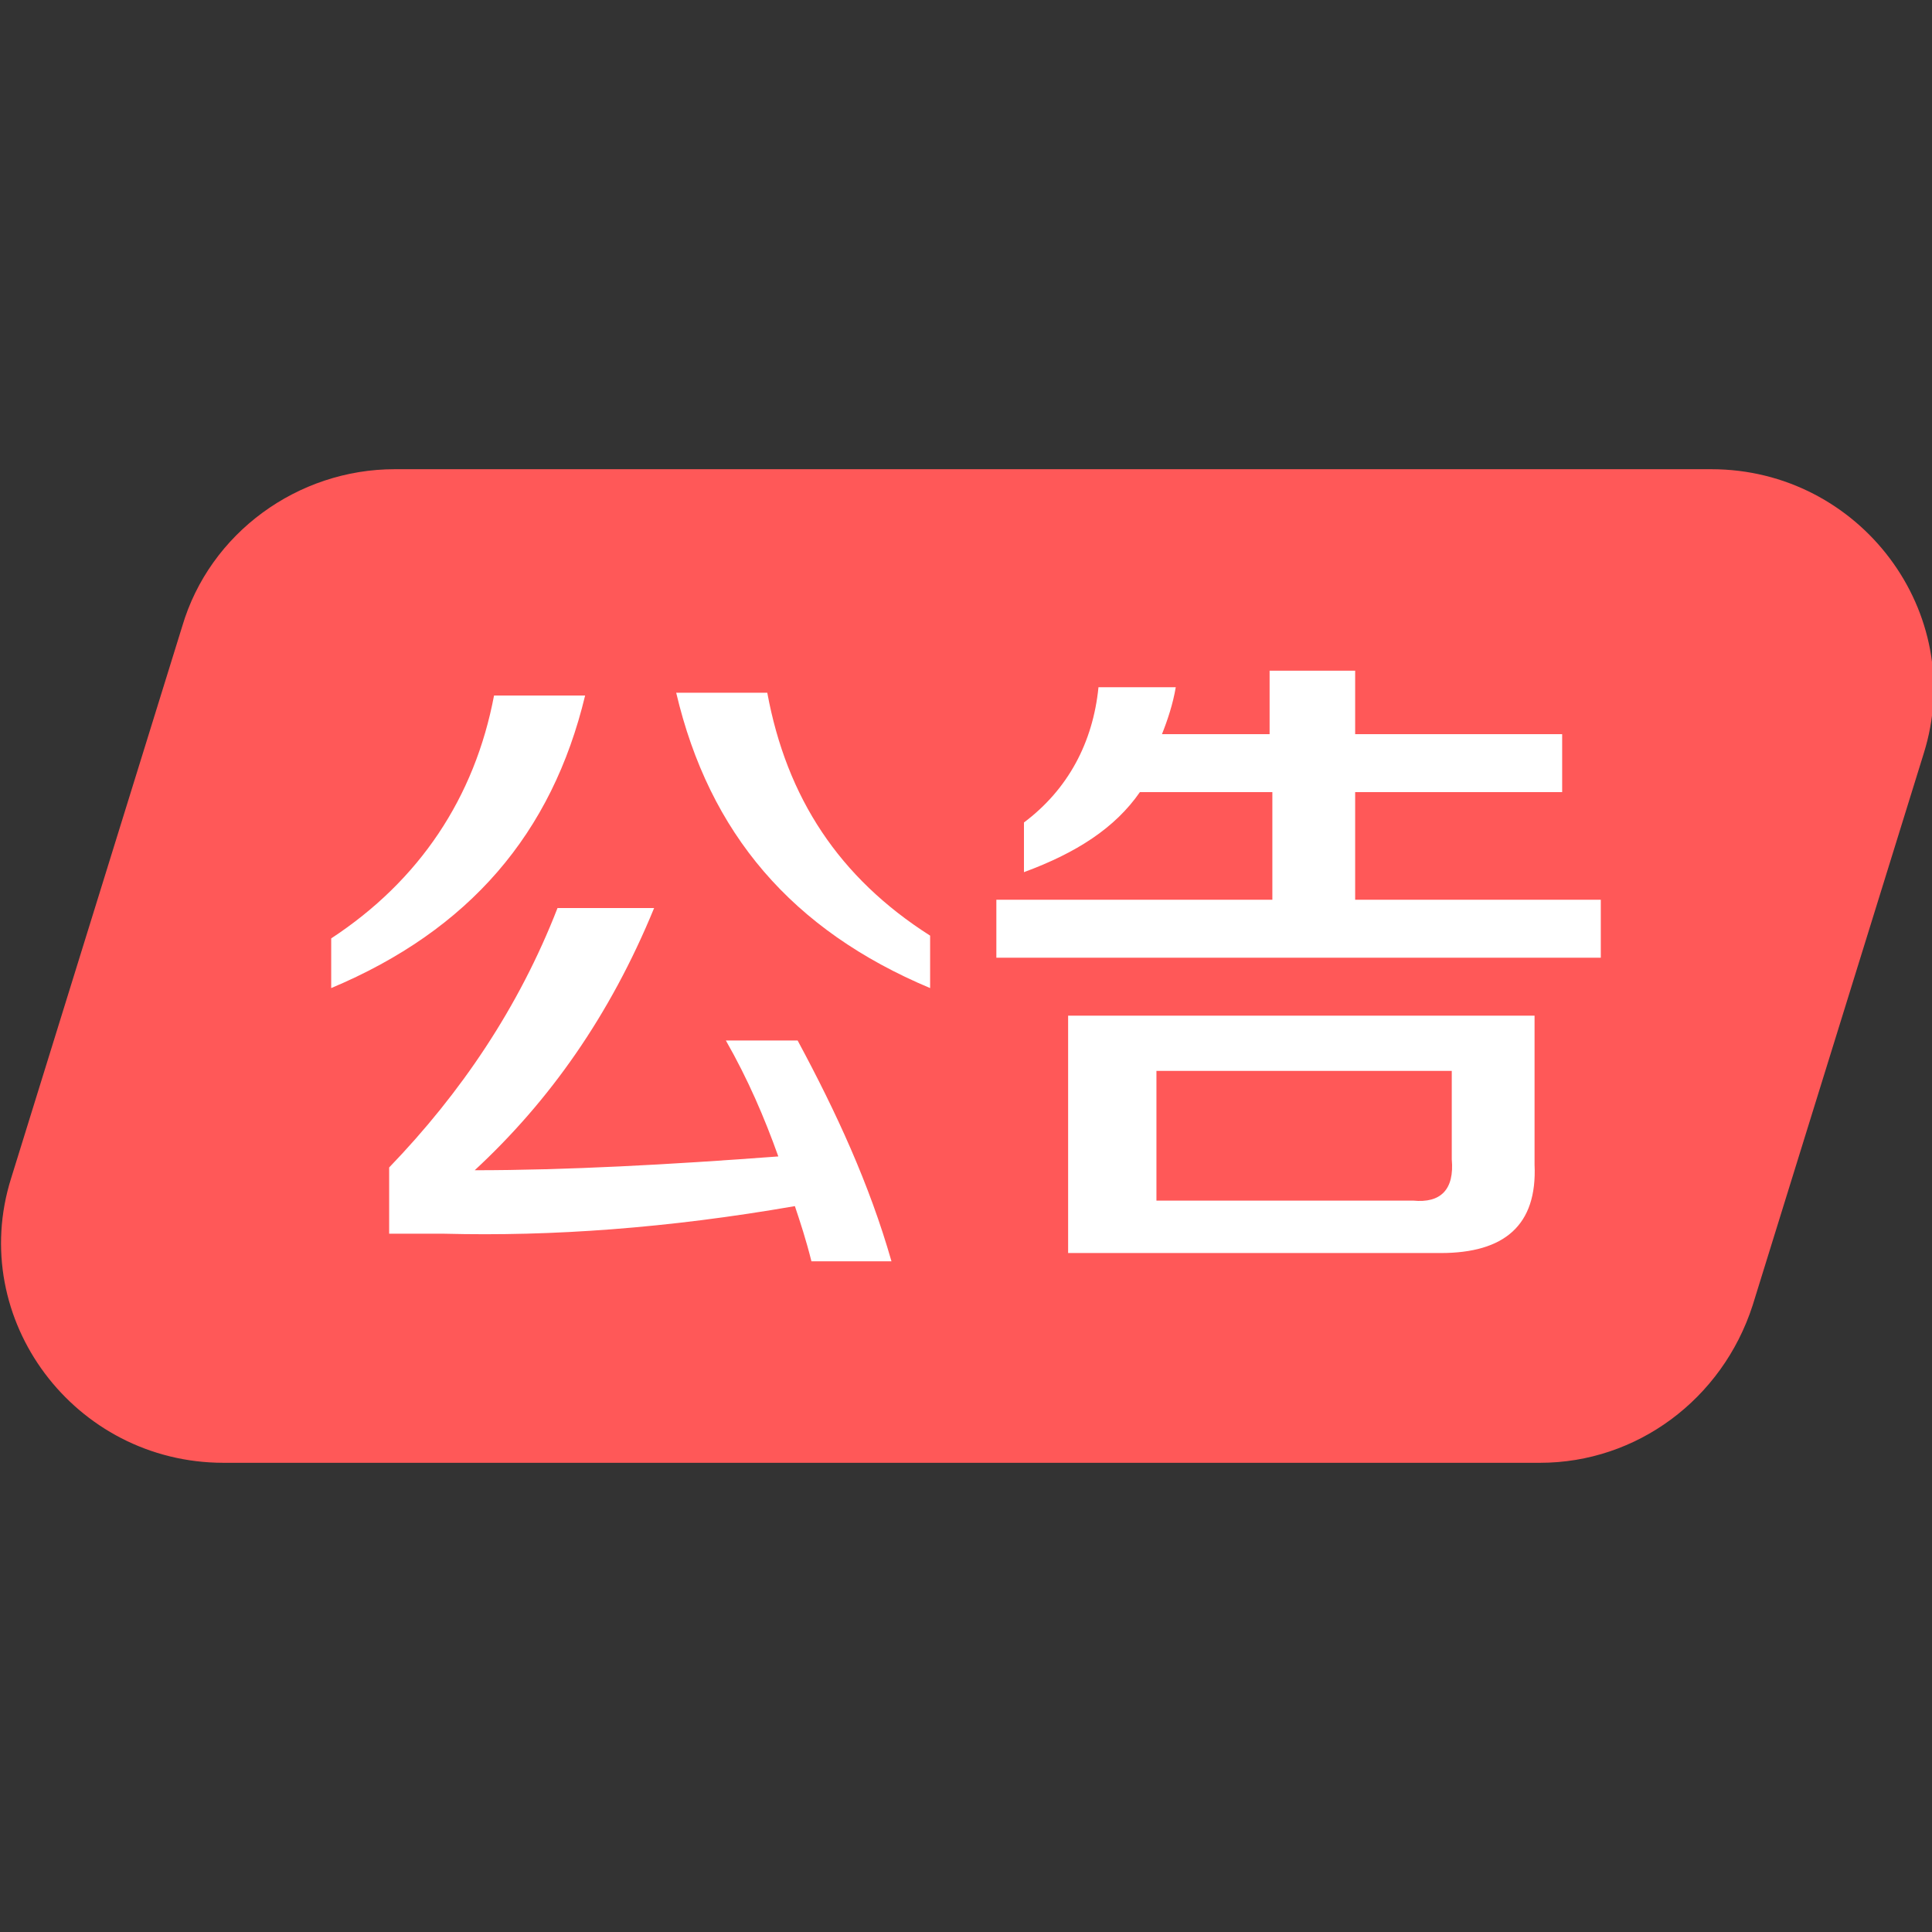 <?xml version="1.0" standalone="no"?><!DOCTYPE svg PUBLIC "-//W3C//DTD SVG 1.1//EN" "http://www.w3.org/Graphics/SVG/1.1/DTD/svg11.dtd"><svg t="1692192185607" class="icon" viewBox="0 0 1024 1024" version="1.1" xmlns="http://www.w3.org/2000/svg" p-id="28525" xmlns:xlink="http://www.w3.org/1999/xlink" width="128" height="128"><rect x="0" y="0" width="1024" height="1024" fill="#333333" stroke="none"/><path d="M816.274 775.314H118.491C39.497 775.314-17.554 699.246 5.851 624.64l90.697-292.571c14.629-49.737 61.44-83.383 112.64-83.383H906.971c78.994 0 136.046 76.069 112.64 150.674l-90.697 292.571c-16.091 49.737-61.44 83.383-112.64 83.383z" fill="#FF5858" p-id="28526"></path><path d="M175.543 523.703V497.371c46.811-30.72 76.069-74.606 86.309-128.731h48.274c-17.554 73.143-61.44 124.343-134.583 155.063z m254.537 144.823c-2.926-11.703-5.851-20.48-8.777-29.257-67.291 11.703-128.731 16.091-185.783 14.629h-29.257v-35.109c38.034-39.497 68.754-84.846 89.234-137.509h51.2c-23.406 57.051-55.589 102.4-95.086 138.971 48.274 0 102.4-2.926 160.914-7.314-7.314-20.48-16.091-40.96-27.794-61.44h38.034c20.48 38.034 38.034 76.069 49.737 117.029h-42.423z m62.903-144.823c-73.143-30.72-117.029-81.92-134.583-156.526h48.274c10.24 55.589 38.034 98.011 86.309 128.731v27.794zM542.72 462.263v-26.331c23.406-17.554 36.571-42.423 39.497-71.68h40.96c-1.463 8.777-4.389 17.554-7.314 24.869H672.914v-33.646h45.349v33.646h109.714v30.72h-109.714v57.051H848.457v30.72H528.091v-30.72h146.286v-57.051h-70.217c-13.166 19.017-33.646 32.183-61.44 42.423z m23.406 201.874v-125.806h247.223v78.994c1.463 32.183-16.091 46.811-49.737 46.811H566.126z m46.811-27.794h136.046c14.629 1.463 21.943-5.851 20.48-21.943v-46.811H612.937v68.754z" fill="#FFFFFF" p-id="28527"></path></svg>